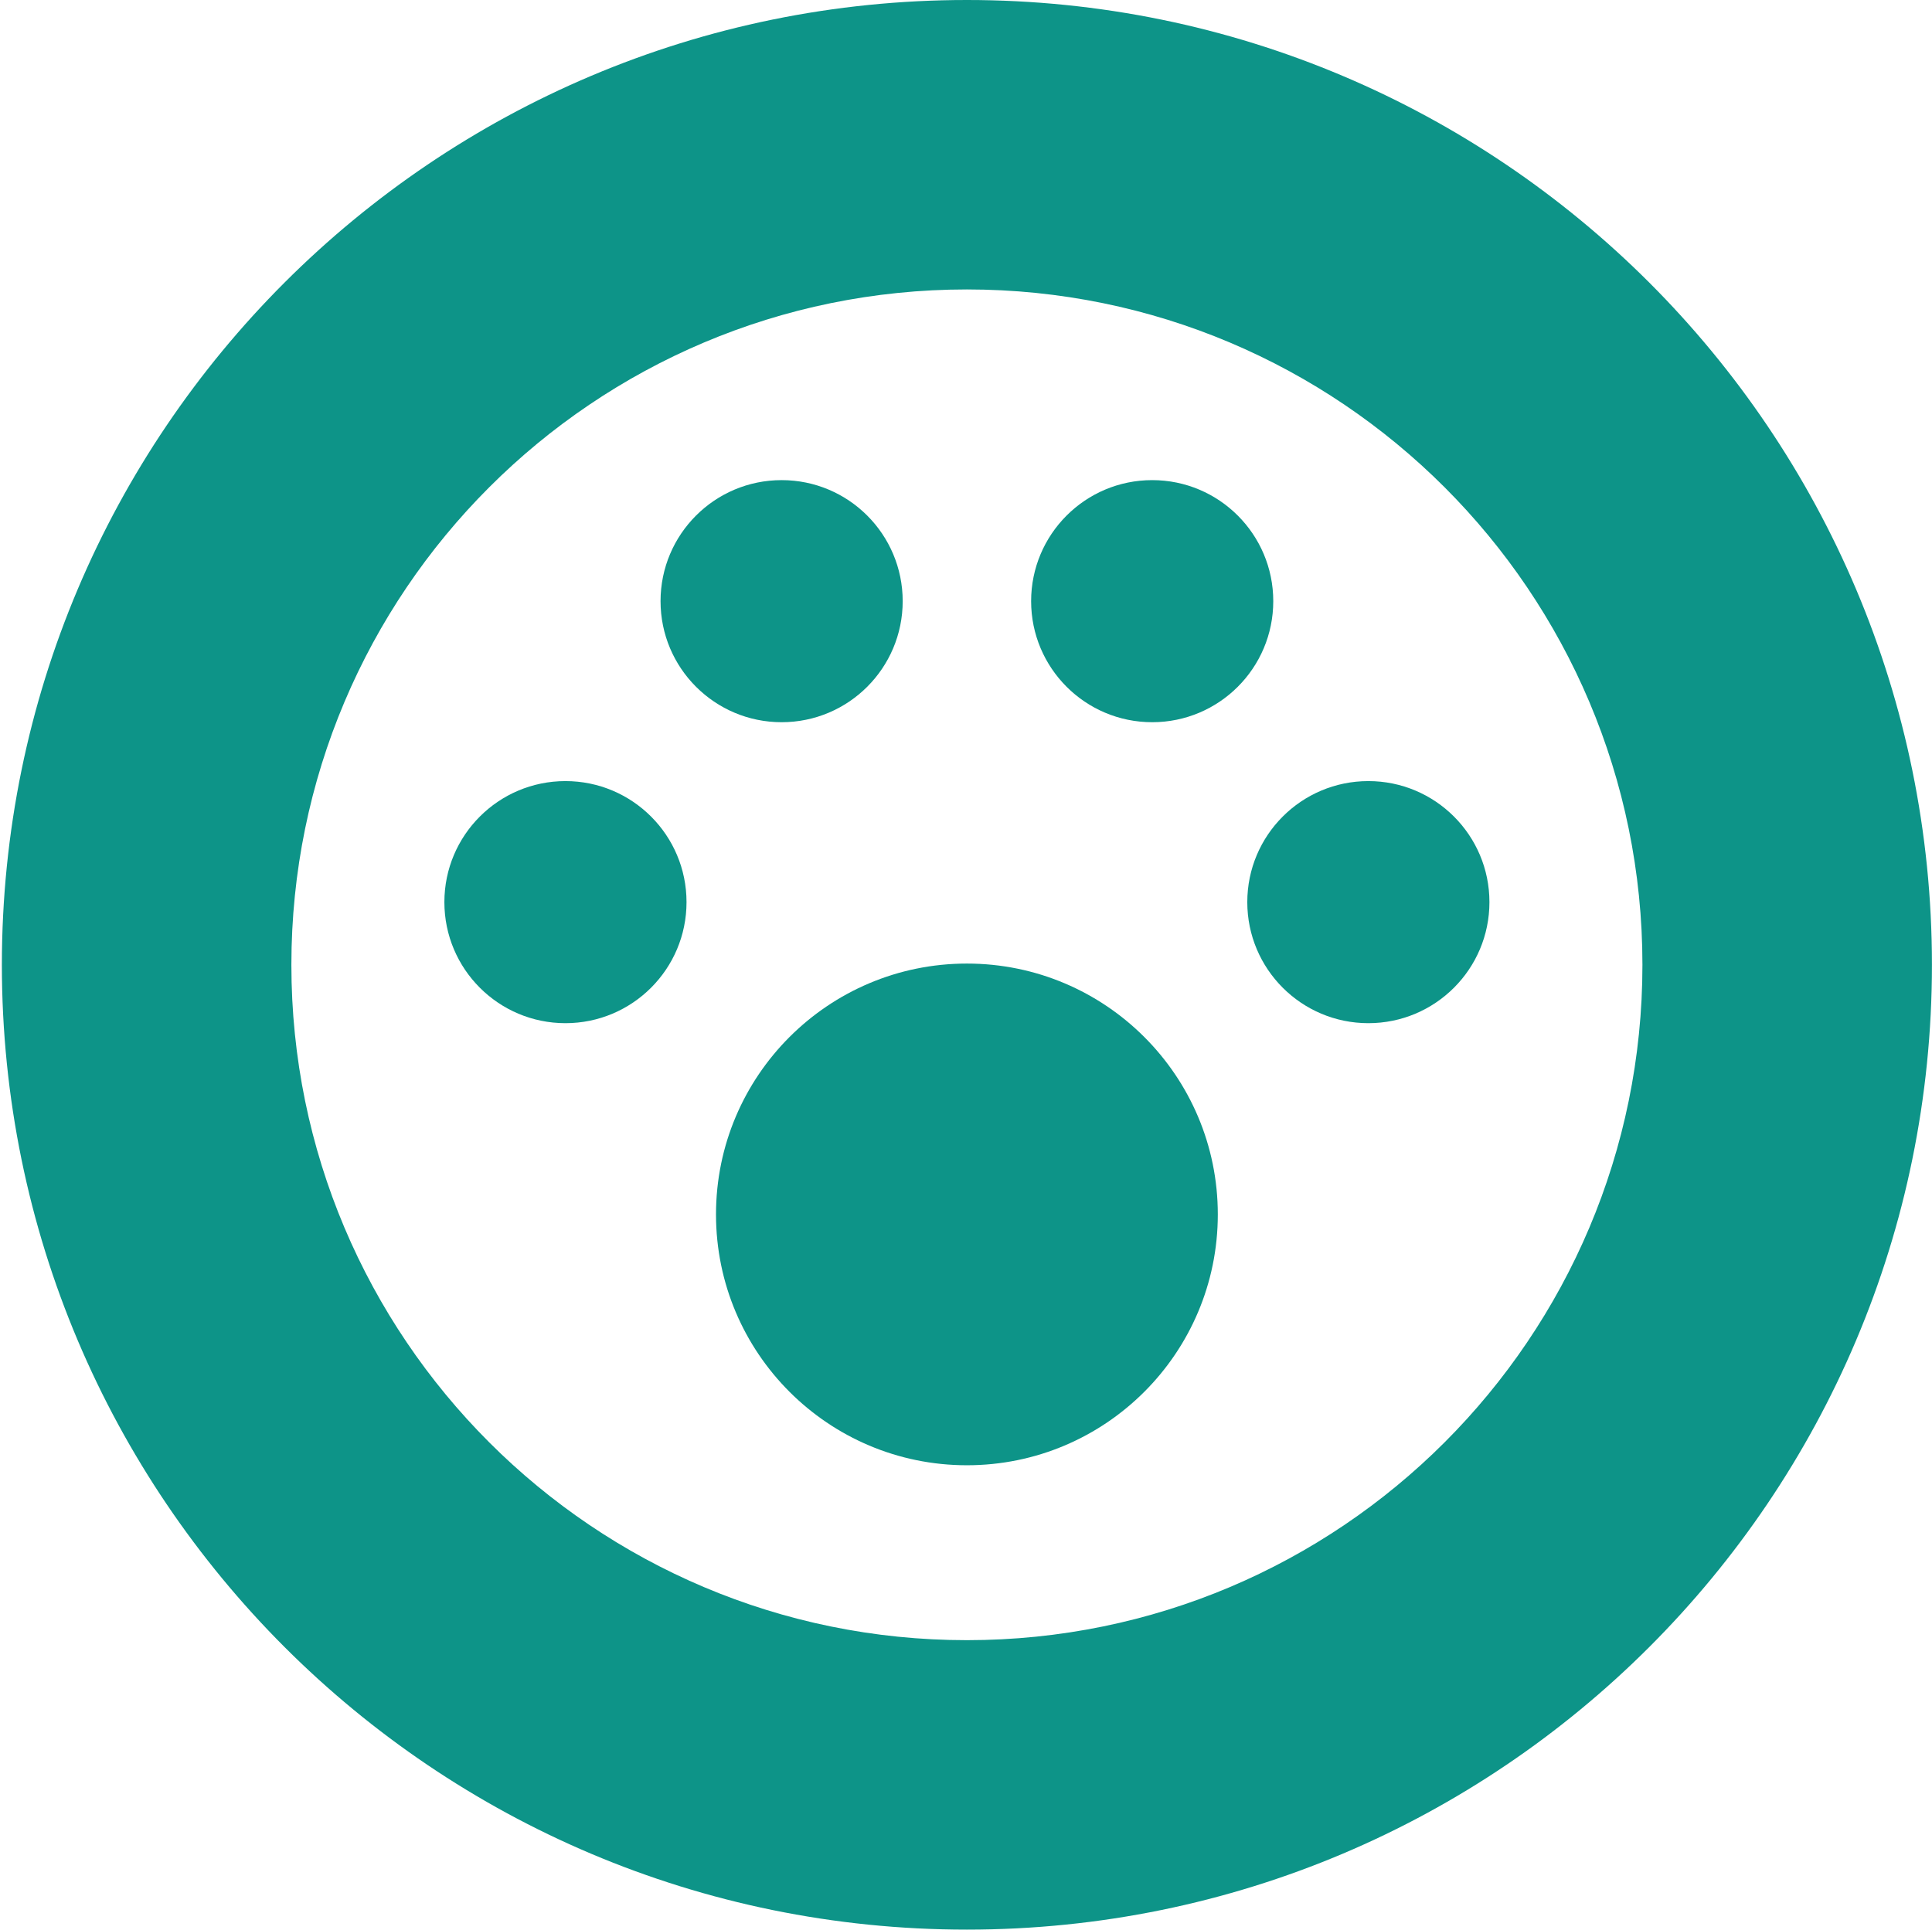 <svg width="1001" height="1000" viewBox="0 0 1001 1000" fill="none" xmlns="http://www.w3.org/2000/svg">
<path fill-rule="evenodd" clip-rule="evenodd" d="M500.97 1000C777.112 1000 1000.97 776.142 1000.97 500C1000.97 223.858 777.112 0 500.97 0C224.828 0 0.97 223.858 0.97 500C0.97 776.142 224.828 1000 500.97 1000ZM500.97 850C694.27 850 850.97 693.3 850.97 500C850.97 306.7 694.27 150 500.97 150C307.67 150 150.97 306.7 150.97 500C150.97 693.3 307.67 850 500.97 850Z" fill="#0D9488"/>
<circle cx="596.97" cy="311.548" r="62.729" fill="#0D9488"/>
<circle cx="708.97" cy="467.521" r="62.729" fill="#0D9488"/>
<circle cx="404.97" cy="311.548" r="62.729" fill="#0D9488"/>
<circle cx="292.97" cy="467.521" r="62.729" fill="#0D9488"/>
<circle cx="500.97" cy="629.354" r="129.998" fill="#0D9488"/>
</svg>
